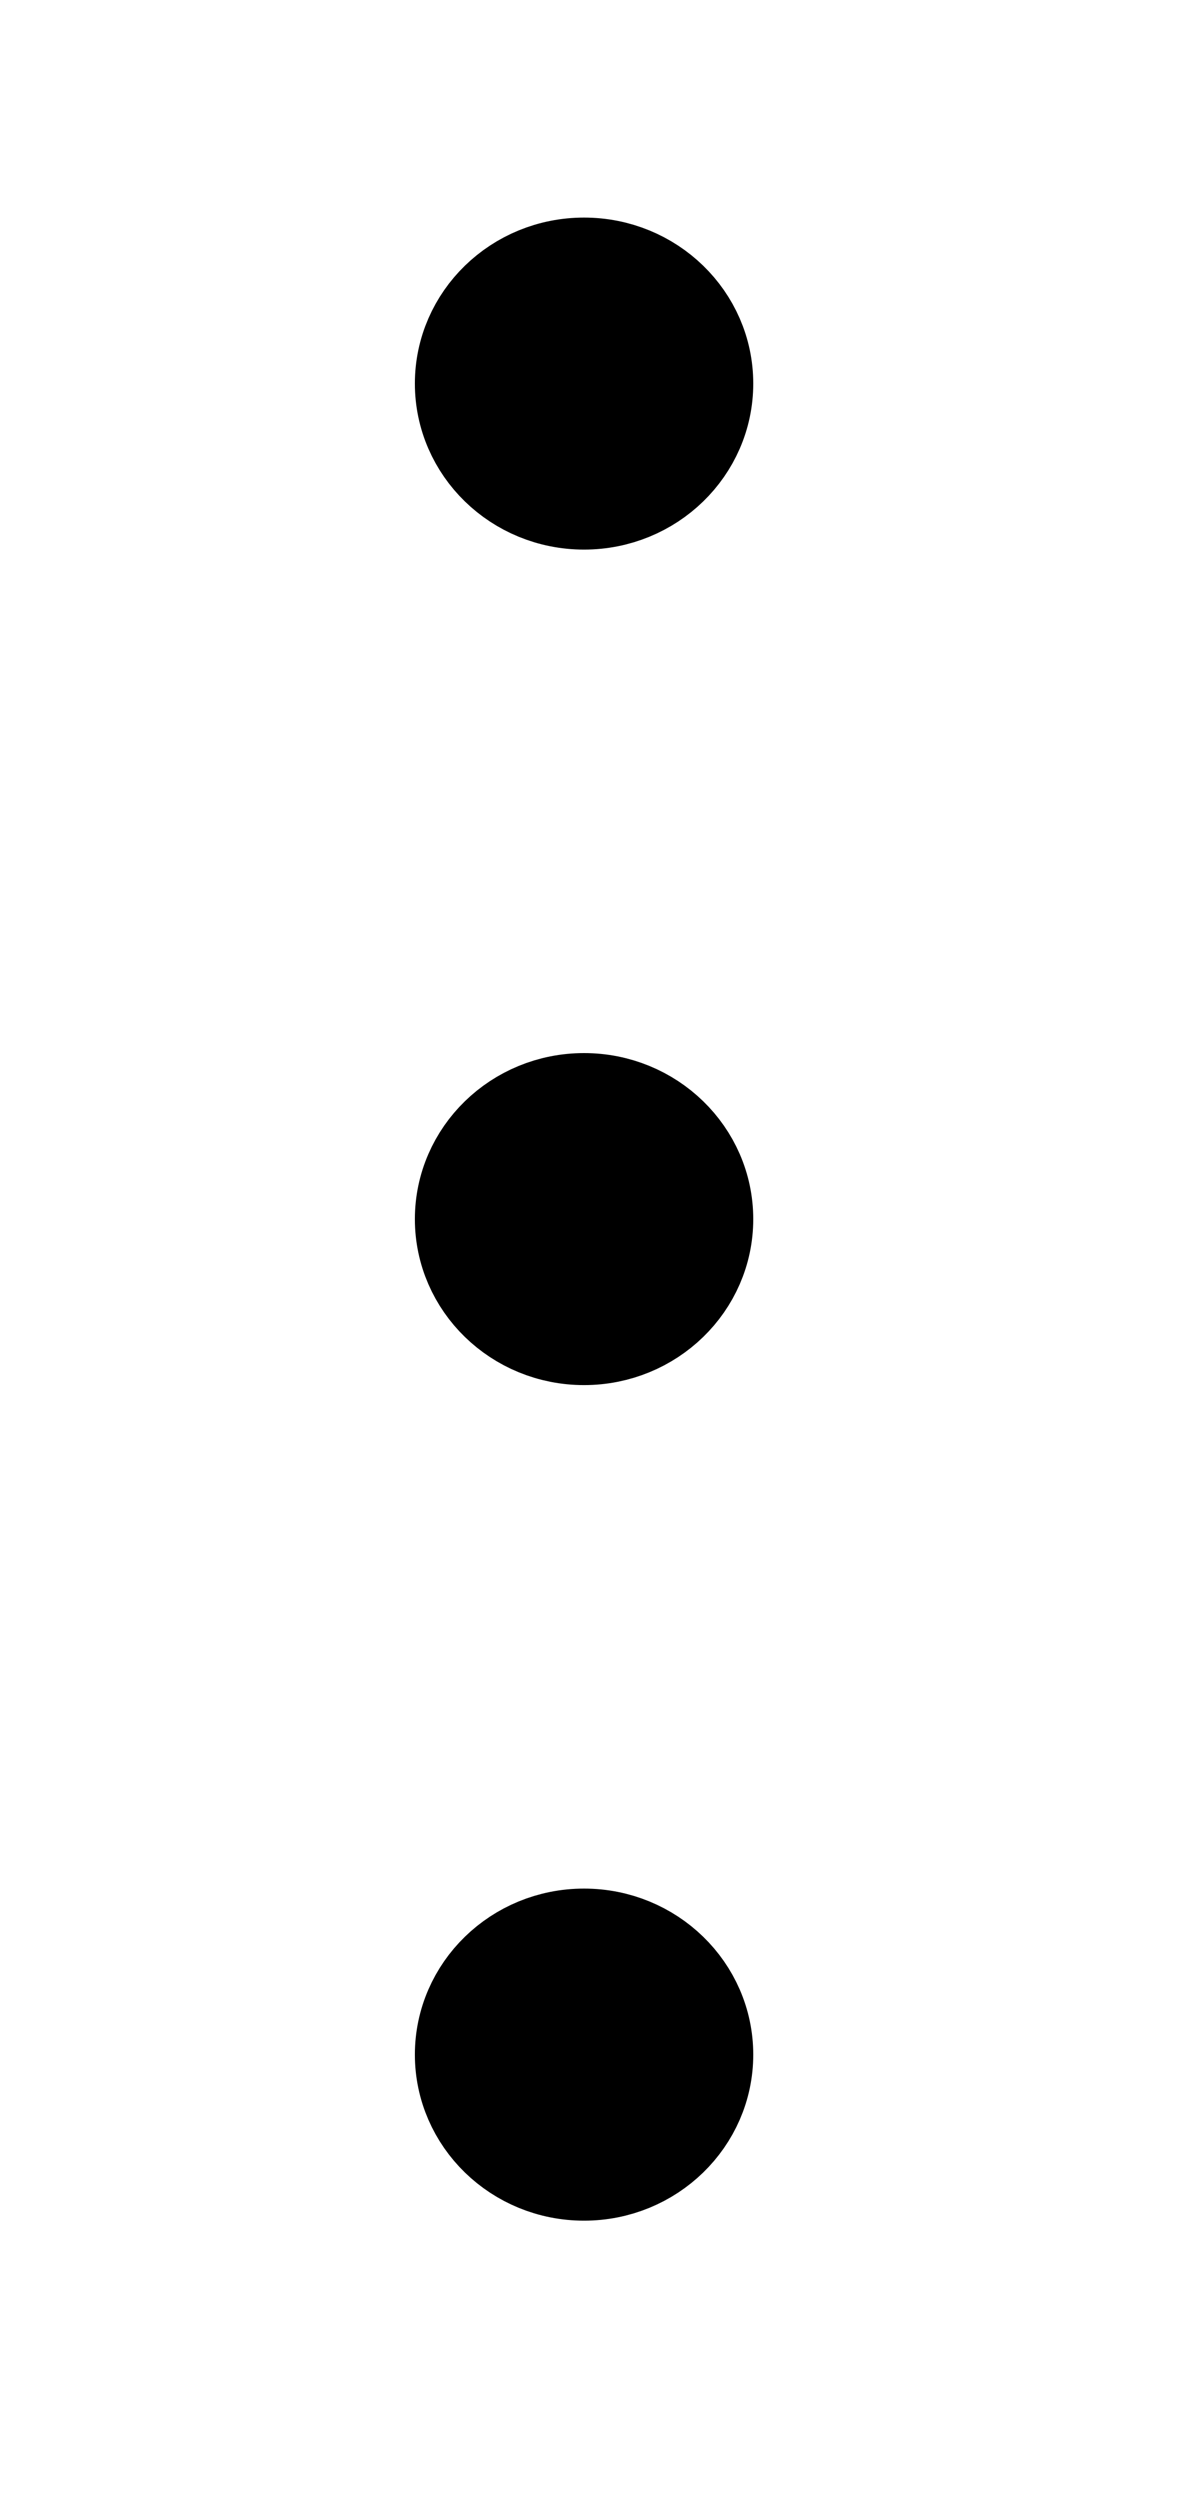 <svg xmlns="http://www.w3.org/2000/svg" width="17" height="36" viewBox="0 0 17 36" fill="none"><path d="M8.414 7.164C9.346 7.164 10.102 6.43 10.102 5.523C10.102 4.617 9.346 3.883 8.414 3.883C7.482 3.883 6.727 4.617 6.727 5.523C6.727 6.43 7.482 7.164 8.414 7.164Z" fill="black" stroke="black" stroke-width="1.5" stroke-linecap="round" stroke-linejoin="round"></path><path d="M8.414 19.195C9.346 19.195 10.102 18.461 10.102 17.555C10.102 16.649 9.346 15.914 8.414 15.914C7.482 15.914 6.727 16.649 6.727 17.555C6.727 18.461 7.482 19.195 8.414 19.195Z" fill="black" stroke="black" stroke-width="1.5" stroke-linecap="round" stroke-linejoin="round"></path><path d="M8.414 31.227C9.346 31.227 10.102 30.492 10.102 29.586C10.102 28.68 9.346 27.945 8.414 27.945C7.482 27.945 6.727 28.68 6.727 29.586C6.727 30.492 7.482 31.227 8.414 31.227Z" fill="black" stroke="black" stroke-width="1.5" stroke-linecap="round" stroke-linejoin="round"></path></svg>